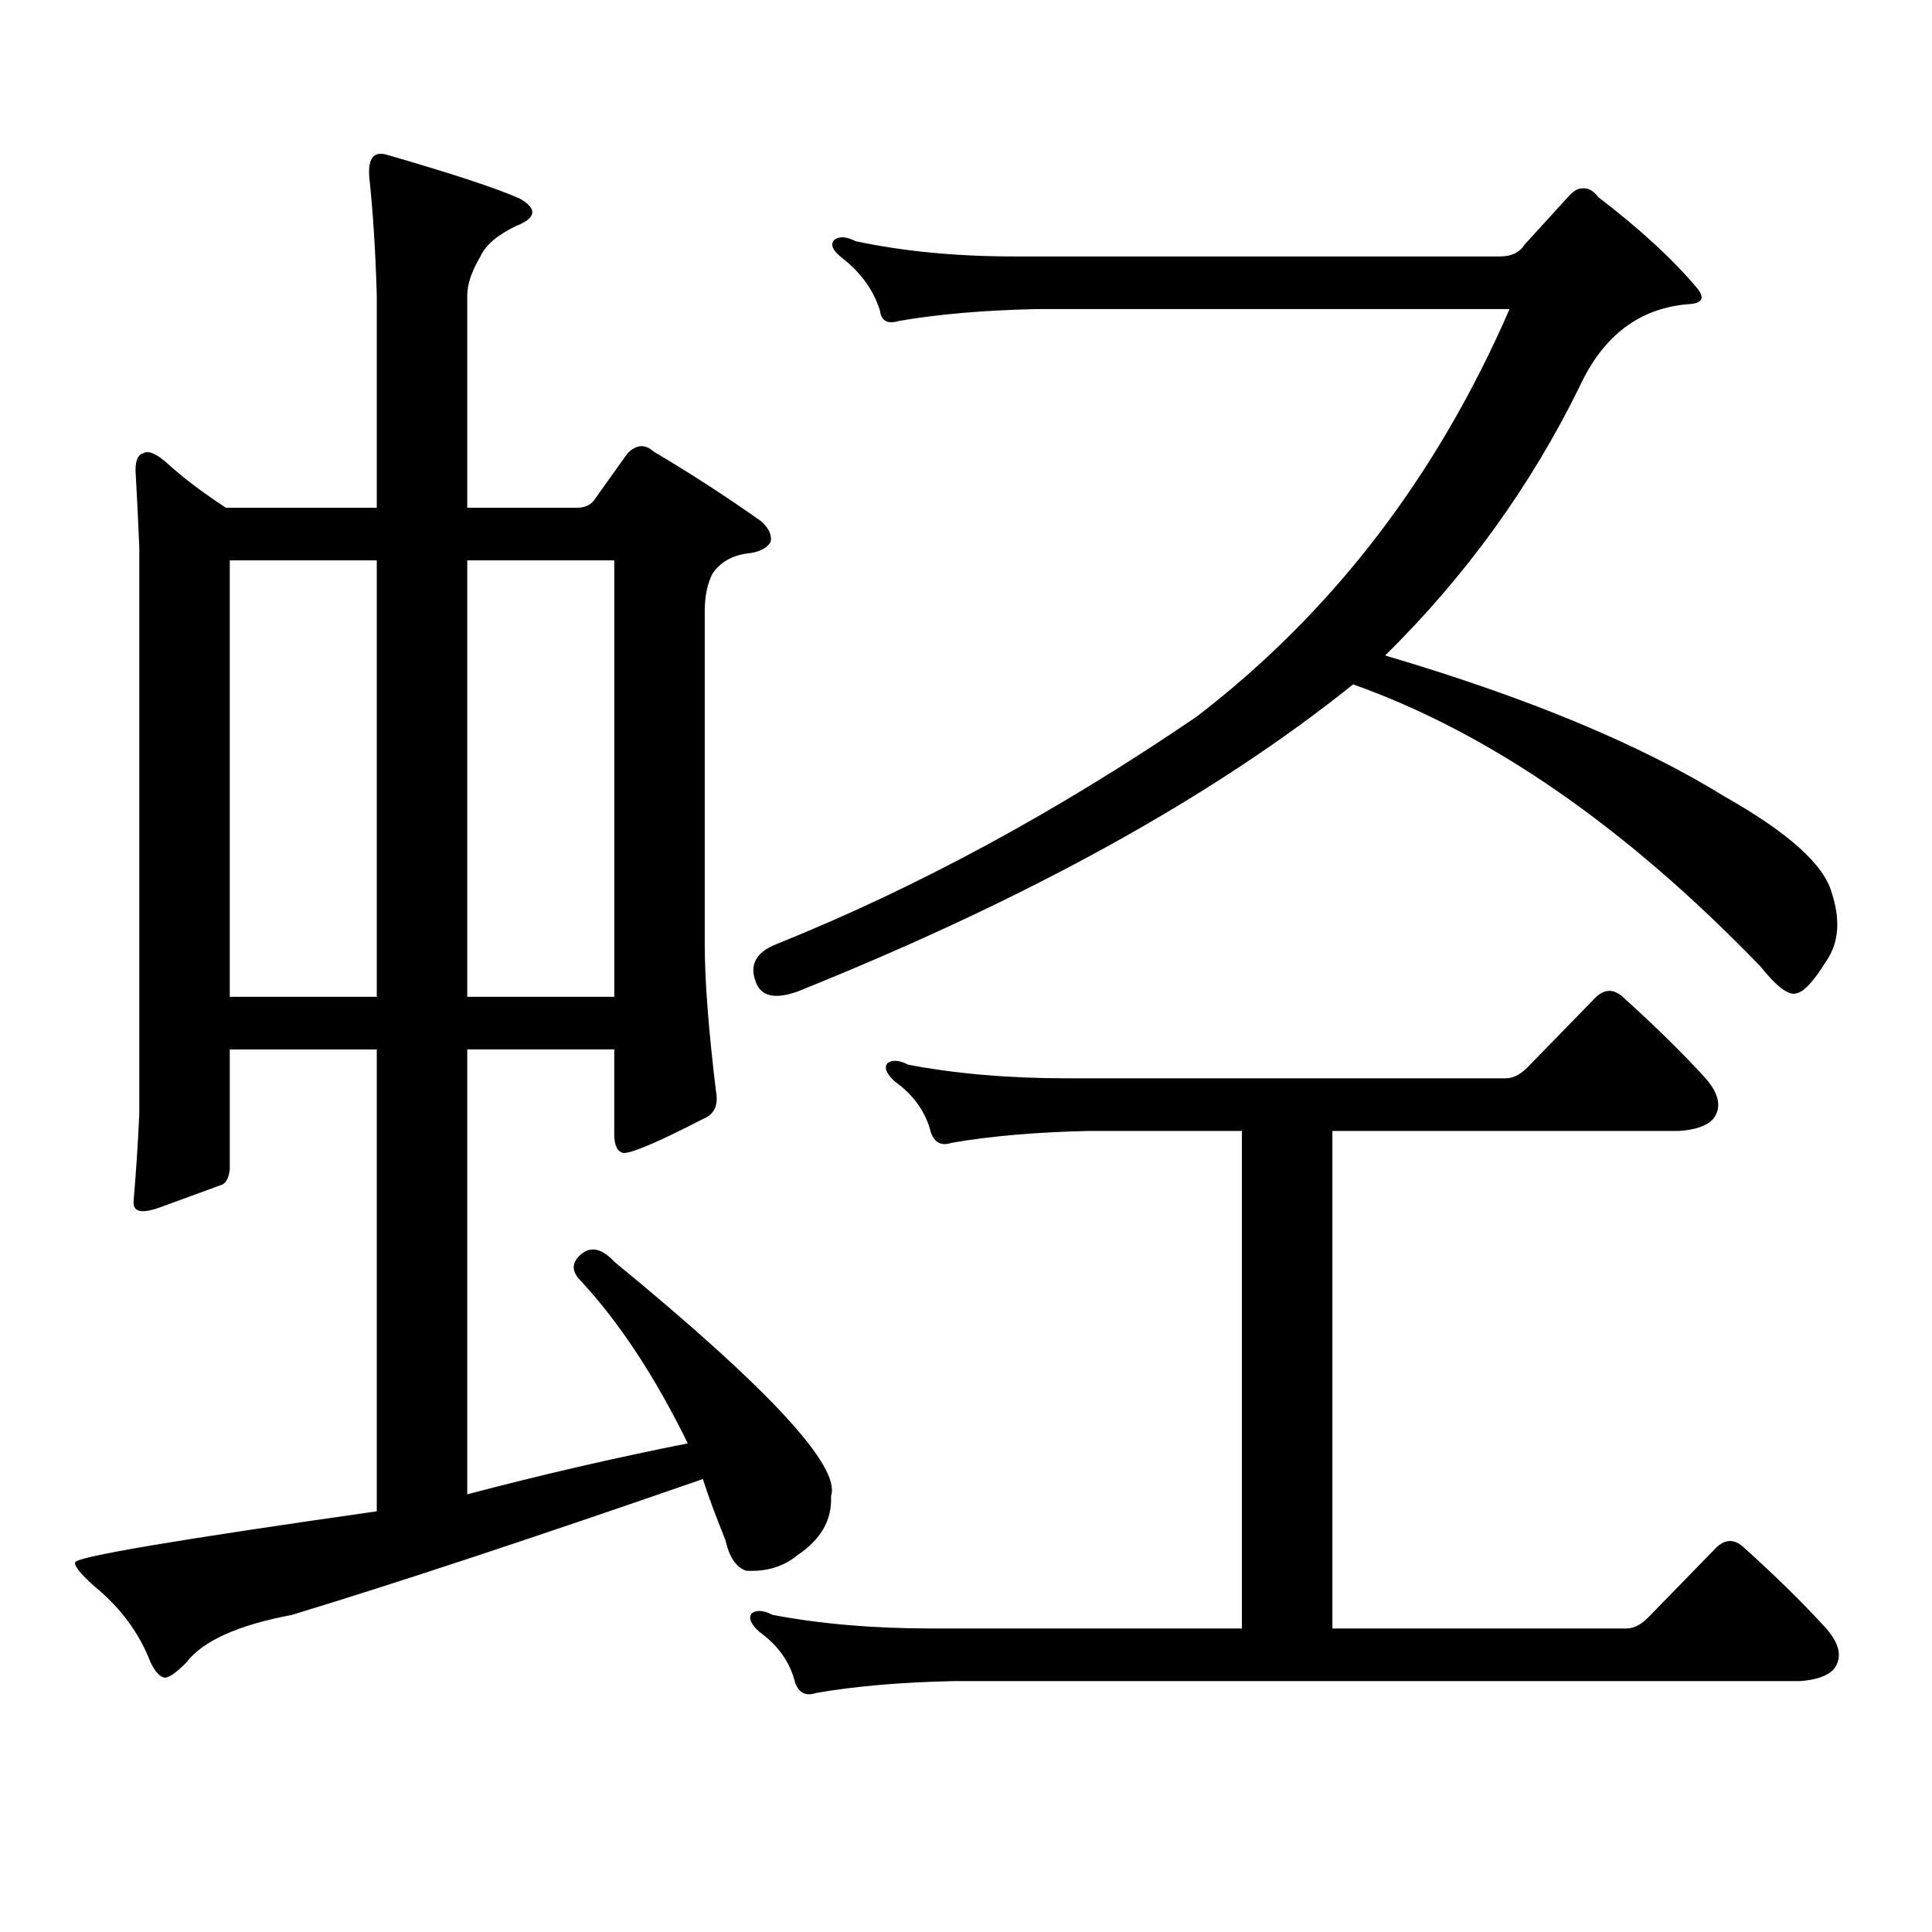 <?xml version="1.0" encoding="utf-8"?>
<!-- Generator: Adobe Illustrator 16.0.0, SVG Export Plug-In . SVG Version: 6.00 Build 0)  -->
<!DOCTYPE svg PUBLIC "-//W3C//DTD SVG 1.1//EN" "http://www.w3.org/Graphics/SVG/1.1/DTD/svg11.dtd">
<svg version="1.1" id="图层_1" xmlns="http://www.w3.org/2000/svg" xmlns:xlink="http://www.w3.org/1999/xlink" x="0px" y="0px"
	 width="1000px" height="1000px" viewBox="0 0 1000 1000" enable-background="new 0 0 1000 1000" xml:space="preserve">
<path d="M300.383,662.719c-4.558-4.683-4.558-9.077,0-13.184c5.198-4.683,11.052-3.516,17.561,3.516
	c79.998,65.63,117.391,106.06,112.192,121.289c0.641,12.305-5.213,22.55-17.561,30.762c-7.164,5.851-15.944,8.487-26.341,7.91
	c-5.213-1.758-8.78-7.031-10.731-15.82c-5.213-12.896-9.115-23.442-11.707-31.641c-87.803,30.46-158.7,53.901-212.678,70.313
	c-27.972,5.273-46.188,13.472-54.633,24.609c-4.558,4.683-8.14,7.319-10.731,7.91c-2.606,0-5.213-2.637-7.805-7.91
	c-5.854-15.243-15.609-28.427-29.268-39.551c-7.164-6.454-10.411-10.547-9.756-12.305c1.296-2.938,53.322-11.728,156.094-26.367
	V543.188h-76.096v62.402c-0.655,4.696-2.286,7.333-4.878,7.91c-6.509,2.349-16.92,6.152-31.219,11.426
	c-9.756,3.516-14.313,2.349-13.658-3.516c1.296-15.229,2.271-30.171,2.927-44.824V283.031c-0.655-15.229-1.311-28.414-1.951-39.551
	c0-5.273,1.296-8.199,3.902-8.789c2.592-1.758,6.829,0,12.683,5.273c8.445,7.621,18.536,15.243,30.243,22.852h78.047V152.953
	c-0.655-22.852-1.951-43.355-3.902-61.523c-0.655-9.366,2.271-13.184,8.78-11.426c34.466,9.97,57.56,17.578,69.267,22.852
	c9.101,5.273,8.445,9.97-1.951,14.063c-9.756,4.696-15.944,9.97-18.536,15.82c-4.558,7.621-6.829,14.364-6.829,20.215v109.863
	h56.584c3.902,0,6.829-1.168,8.78-3.516l17.561-24.609c4.543-4.684,9.101-4.972,13.658-0.879
	c18.856,11.137,37.393,23.153,55.608,36.035c3.902,3.516,5.519,7.031,4.878,10.547c-1.951,3.516-6.188,5.575-12.683,6.152
	c-7.805,1.181-13.658,4.696-17.561,10.547c-2.606,5.273-3.902,11.728-3.902,19.336v172.266c0,18.759,1.951,44.247,5.854,76.465
	c1.296,7.031-0.976,11.728-6.829,14.063c-22.773,11.728-36.432,17.578-40.975,17.578c-3.262-0.577-4.878-3.804-4.878-9.668v-43.945
	h-76.096v230.273c37.713-9.956,75.761-18.745,114.144-26.367C339.071,712.528,320.535,684.403,300.383,662.719z M195.02,290.063
	h-76.096v225.879h76.096V290.063z M241.848,515.941h76.096V290.063h-76.096V515.941z M853.54,836.742l35.121-36.035
	c4.543-4.106,9.101-4.106,13.658,0c16.905,15.229,31.219,29.292,42.926,42.188c7.149,8.198,8.445,15.229,3.902,21.094
	c-3.262,3.516-9.115,5.562-17.561,6.152H493.549c-27.316,0.577-51.065,2.637-71.218,6.152c-5.213,1.758-8.78,0-10.731-5.273
	c-2.606-10.547-8.78-19.336-18.536-26.367c-4.558-4.106-5.854-7.333-3.902-9.668c2.592-1.758,6.174-1.47,10.731,0.879
	c24.71,4.683,52.026,7.031,81.949,7.031h160.972v-257.52h-79.022c-27.316,0.591-51.065,2.637-71.218,6.152
	c-5.213,1.758-8.78,0-10.731-5.273c-2.606-10.547-8.78-19.336-18.536-26.367c-4.558-4.093-5.854-7.319-3.902-9.668
	c2.592-1.758,6.174-1.456,10.731,0.879c24.71,4.696,52.026,7.031,81.949,7.031h227.312c3.902,0,7.805-2.046,11.707-6.152
	l35.121-36.035c4.543-4.093,9.101-4.093,13.658,0c16.905,15.243,31.219,29.306,42.926,42.188c7.149,8.212,8.445,15.243,3.902,21.094
	c-3.262,3.516-9.115,5.575-17.561,6.152H689.642v257.52h152.191C845.735,842.895,849.638,840.835,853.54,836.742z M892.563,412.23
	c33.17,18.759,51.706,35.458,55.608,50.098c4.543,14.063,3.567,25.79-2.927,35.156c-6.509,10.547-11.707,16.122-15.609,16.699
	c-3.902,1.181-10.091-3.516-18.536-14.063c-69.602-72.07-139.844-120.698-210.727-145.898
	C628.18,412.23,532.237,465.267,412.575,513.305c-11.707,4.106-18.871,2.349-21.463-5.273c-3.262-8.789,0.32-15.229,10.731-19.336
	c72.834-29.292,145.362-68.555,217.556-117.773c70.242-53.901,124.22-124.215,161.947-210.938H536.475
	c-27.316,0.59-51.065,2.637-71.218,6.152c-5.854,1.758-9.115,0-9.756-5.273c-3.262-10.547-9.756-19.625-19.512-27.246
	c-5.213-4.093-6.509-7.32-3.902-9.668c2.592-1.758,6.174-1.456,10.731,0.879c24.71,5.273,52.026,7.91,81.949,7.91h251.701
	c5.854,0,10.076-2.047,12.683-6.152l22.438-24.609c2.592-2.926,4.878-4.395,6.829-4.395c3.247-0.577,6.174,0.879,8.78,4.395
	c21.463,16.41,38.368,31.942,50.73,46.582c4.543,5.273,3.567,8.212-2.927,8.789c-26.021,1.758-45.212,16.122-57.56,43.066
	c-25.365,51.566-58.87,97.86-100.485,138.867C790.447,360.966,848.982,385.286,892.563,412.23z"/>
</svg>
